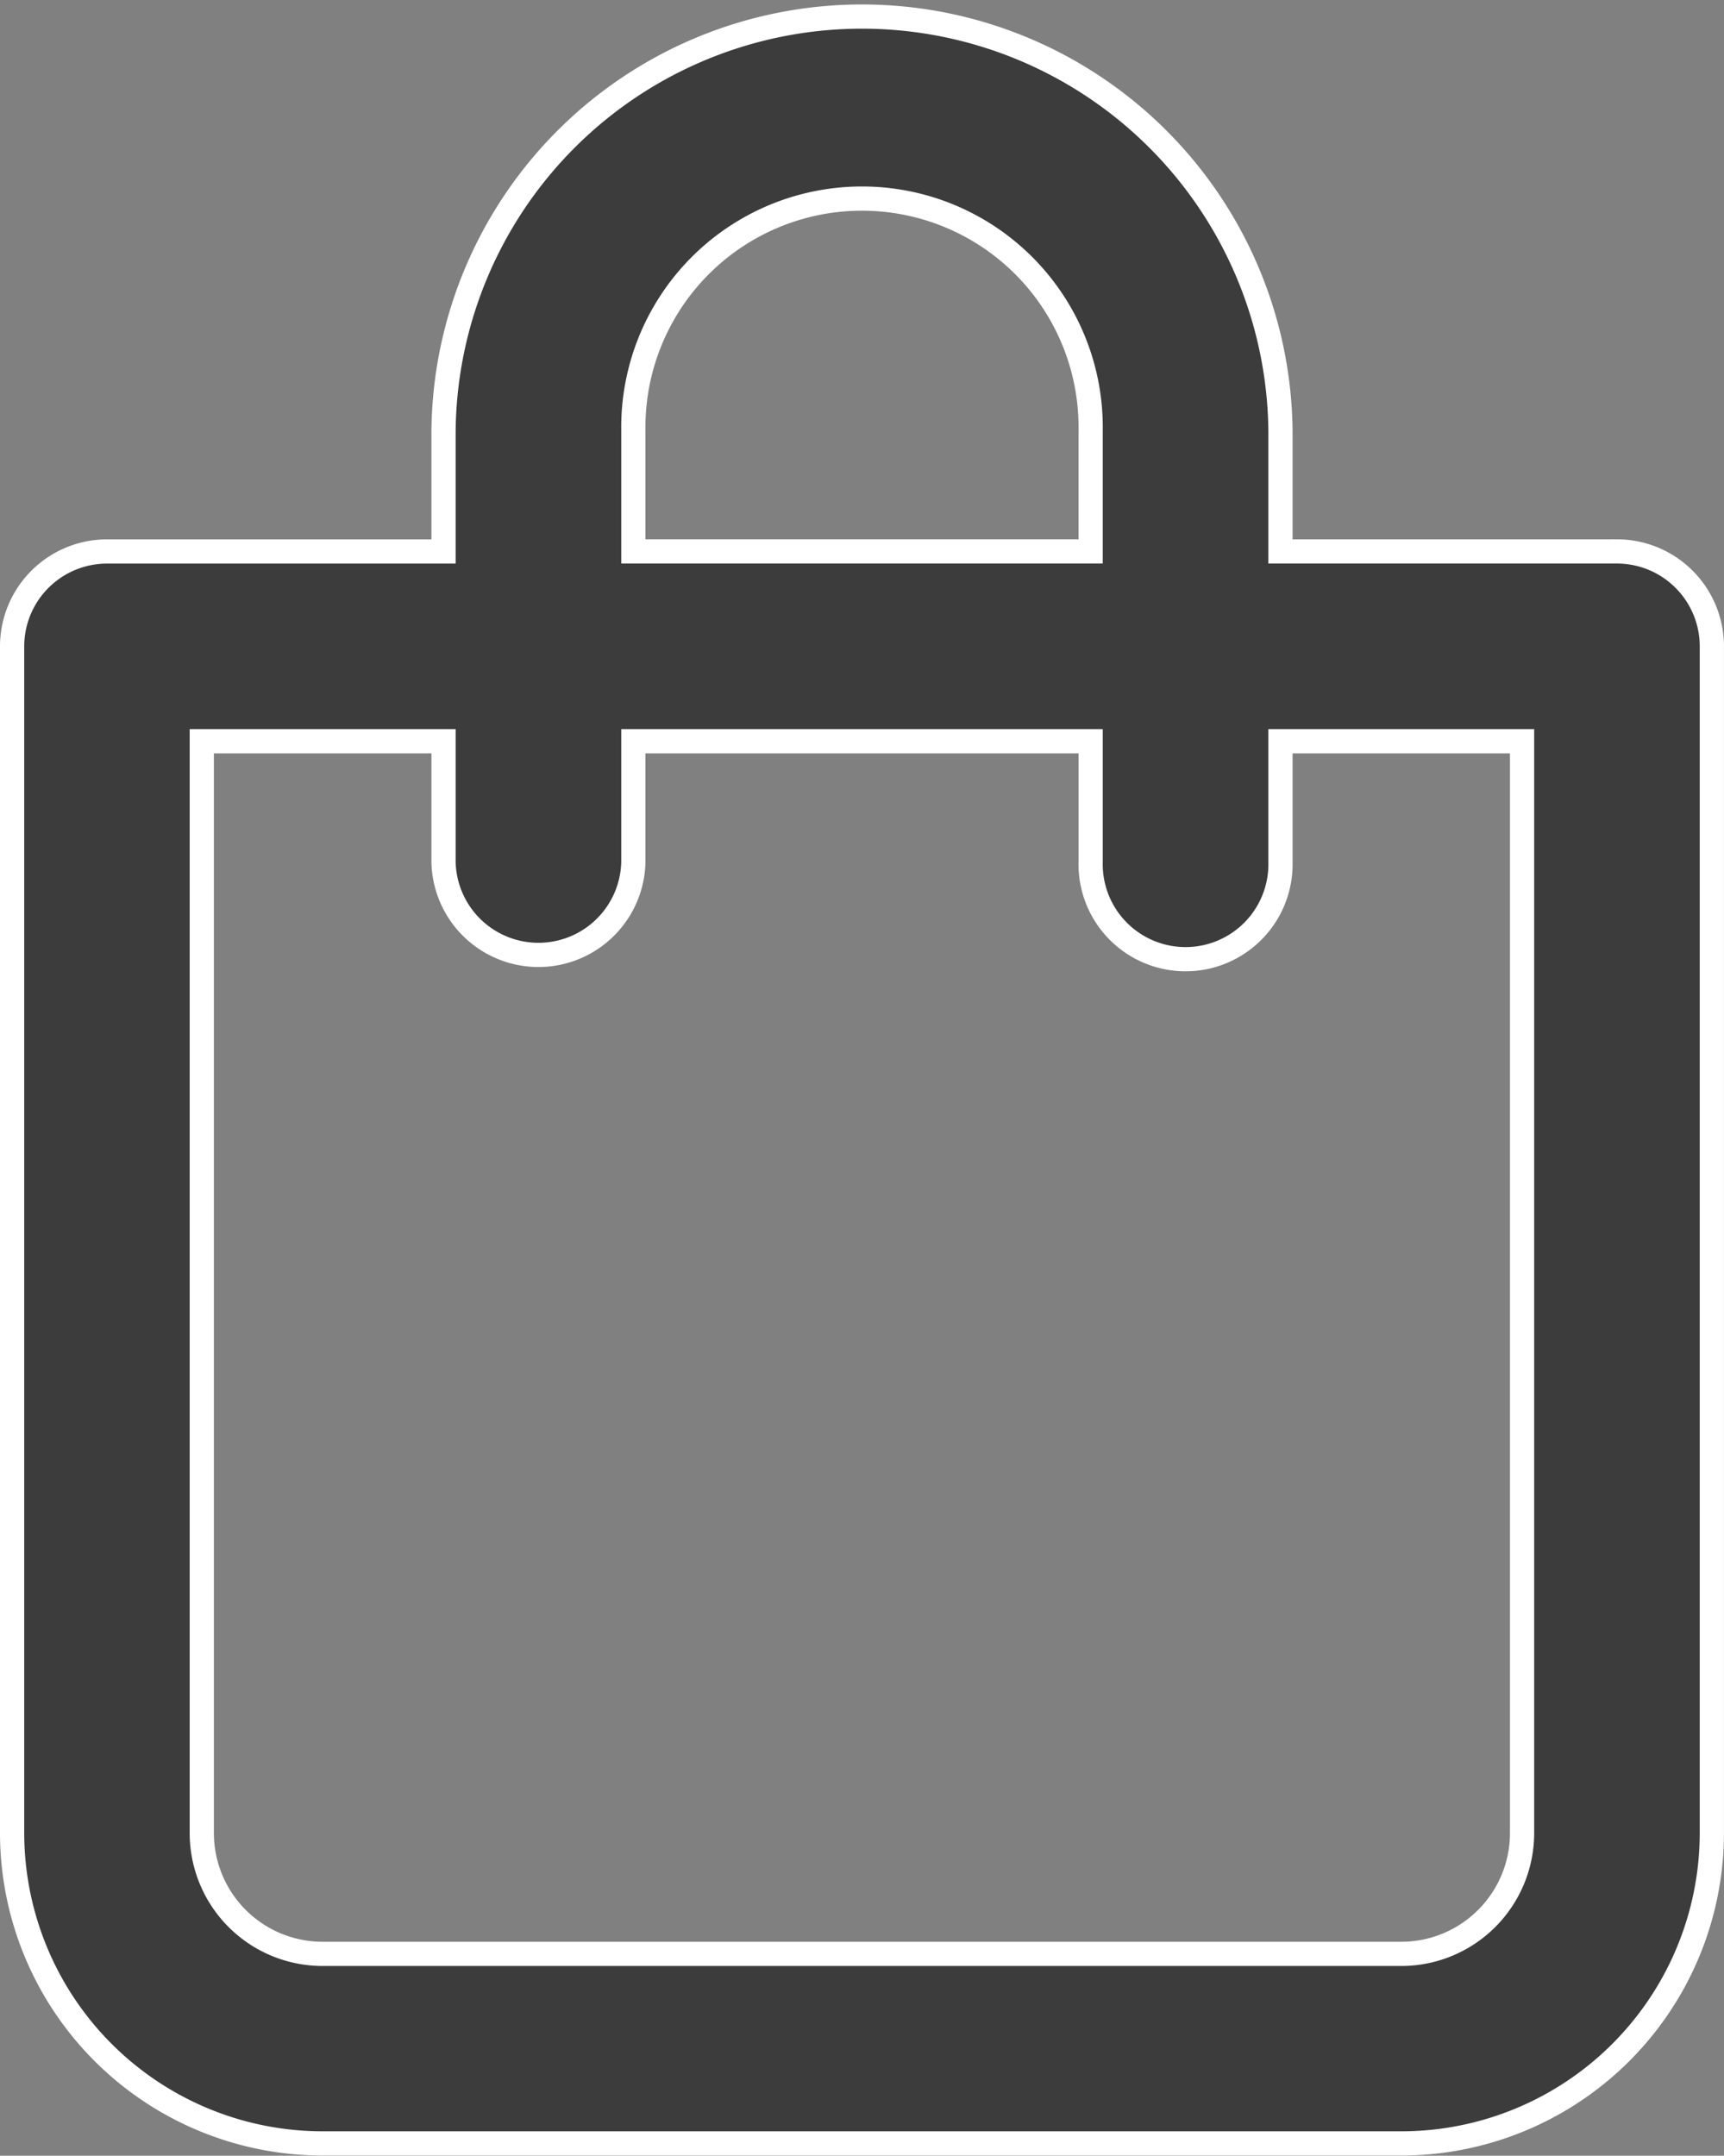 <svg xmlns="http://www.w3.org/2000/svg" width="35.593" height="44.5" viewBox="0 0 35.593 44.5">
  <rect x="0" y="0" width="35.593" height="44.5" fill="#808080" stroke="none"/>
  <path id="shop-big" d="M34.77,15.283v.267h6.947a1.959,1.959,0,0,1,1.959,1.959V42a6.413,6.413,0,0,1-6.413,6.413H15A6.413,6.413,0,0,1,8.584,42V17.51a1.96,1.96,0,0,1,1.96-1.959h6.947V13.056a8.64,8.64,0,0,1,17.279,0Zm-4.186.267h.267V13.056a4.721,4.721,0,1,0-9.441,0V15.55h9.174ZM12.77,19.469H12.5V42A2.494,2.494,0,0,0,15,44.5H37.264A2.494,2.494,0,0,0,39.758,42V19.469H34.77v2.494a1.96,1.96,0,1,1-3.919,0V19.469H21.41v2.494a1.96,1.96,0,0,1-3.919,0V19.469H12.77Z" transform="translate(-8.334 -4.167)" fill="#3c3c3c" stroke="#fff" stroke-width="0.5"/>
</svg>
